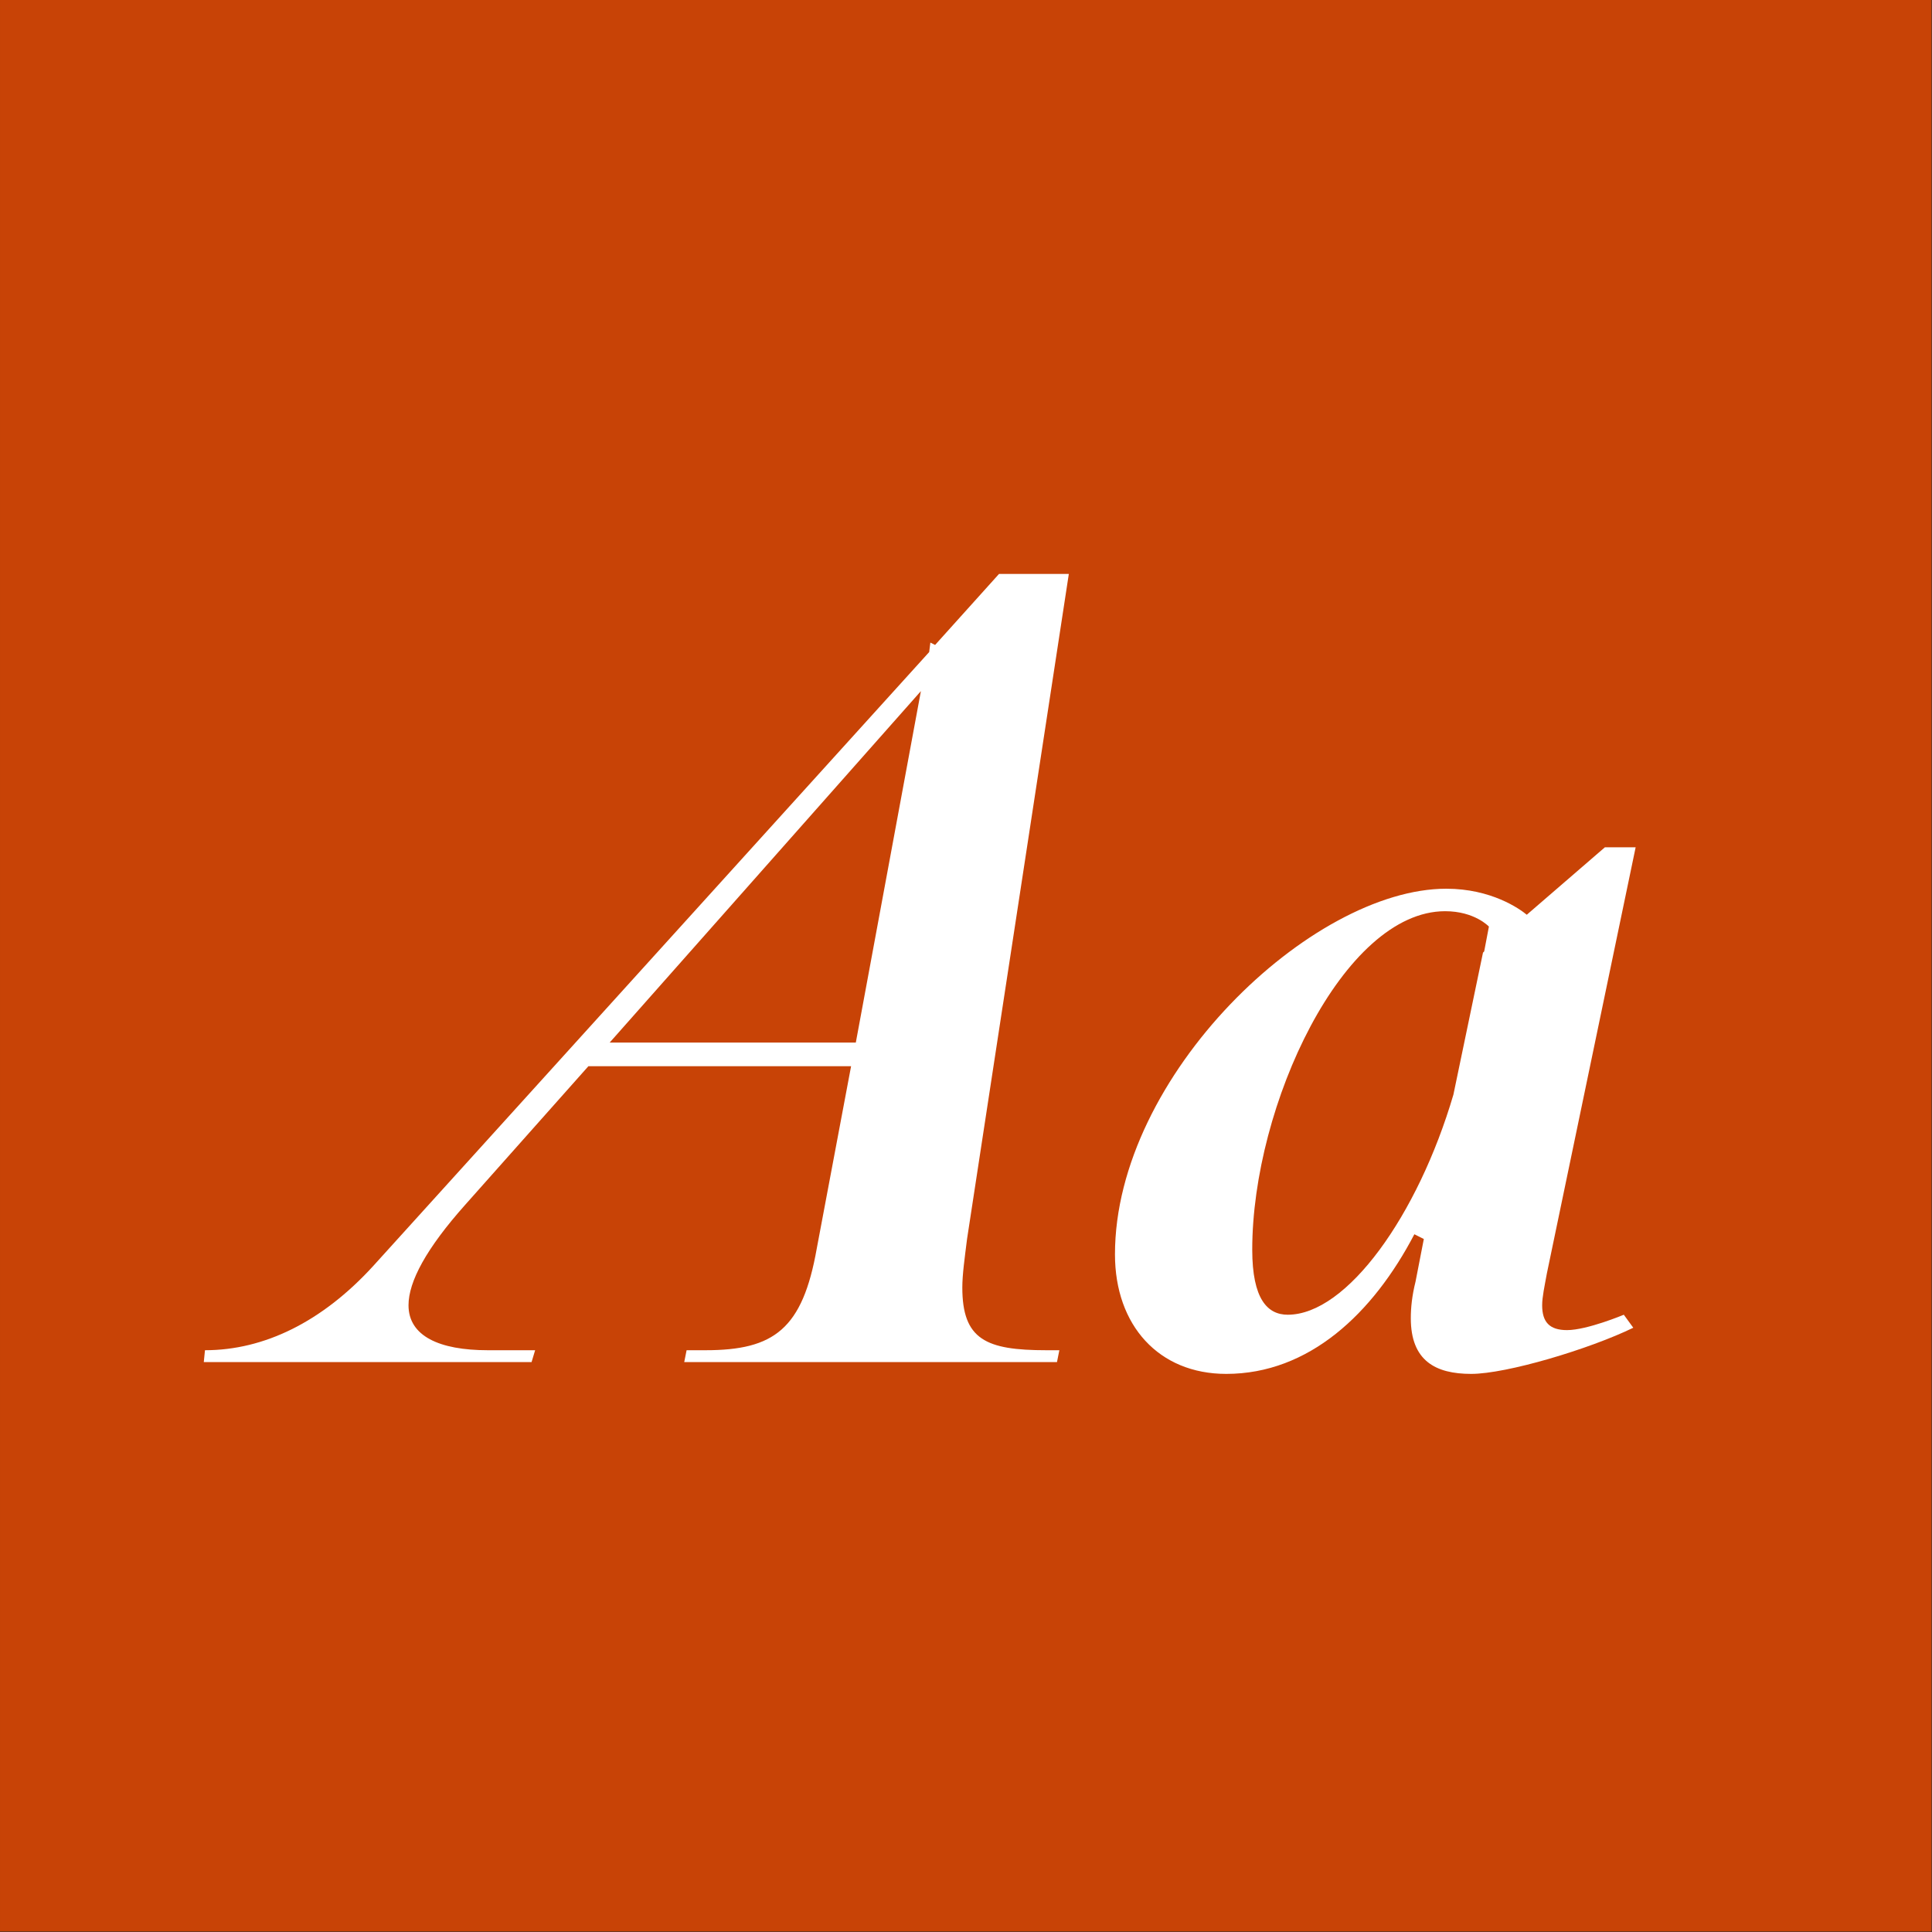 <?xml version="1.0" encoding="UTF-8" standalone="no"?>
<!DOCTYPE svg PUBLIC "-//W3C//DTD SVG 1.1//EN" "http://www.w3.org/Graphics/SVG/1.1/DTD/svg11.dtd">
<svg width="100%" height="100%" viewBox="0 0 400 400" version="1.1" xmlns="http://www.w3.org/2000/svg" xmlns:xlink="http://www.w3.org/1999/xlink" xml:space="preserve" xmlns:serif="http://www.serif.com/" style="fill-rule:evenodd;clip-rule:evenodd;stroke-linejoin:round;stroke-miterlimit:1.414;">
    <rect x="0" y="0" width="400" height="400" fill="#333333" stroke="none"/>
    <g id="Layer1">
        <g transform="matrix(0.959,7.69253e-17,7.69253e-17,0.645,5.755,1.935)">
            <rect x="-6" y="-3" width="417" height="620" style="fill:rgb(200,67,6);"/>
        </g>
        <g transform="matrix(1,0,0,1,51.013,282)">
            <path d="M148.225,-15.435C148.225,-18.13 148.715,-21.56 149.205,-25.48L170.275,-163.17L155.82,-163.17L142.59,-148.47L141.61,-148.96L141.365,-147L26.215,-19.845C15.68,-8.33 3.675,-2.45 -8.575,-2.45L-8.82,0L59.045,0L59.78,-2.45L49.98,-2.45C39.935,-2.45 33.565,-5.39 33.565,-11.76C33.565,-16.66 37.24,-23.52 45.325,-32.585L70.805,-61.25L125.195,-61.25L118.09,-23.52C115.15,-6.86 109.27,-2.45 95.06,-2.45L91.14,-2.45L90.65,0L167.825,0L168.315,-2.45L165.62,-2.45C153.125,-2.45 148.225,-4.655 148.225,-15.435ZM75.215,-66.15L139.65,-138.915L126.175,-66.15L75.215,-66.15Z" style="fill:white;fill-rule:nonzero;"/>
            <path d="M273.42,-6.615C269.745,-6.615 268.275,-8.33 268.275,-11.76C268.275,-13.475 268.765,-15.68 269.255,-18.375L287.63,-106.575L281.26,-106.575L265.09,-92.61C263.62,-93.835 257.74,-98 248.43,-98C220.5,-98 179.83,-59.29 179.83,-22.295C179.83,-7.595 188.895,2.45 202.86,2.45C220.01,2.45 233.24,-10.045 241.815,-26.46L243.775,-25.48L242.06,-16.66C241.325,-13.72 241.08,-11.27 241.08,-9.065C241.08,-0.245 246.225,2.45 253.575,2.45C260.925,2.45 278.075,-2.695 287.14,-7.105L285.18,-9.8C285.18,-9.8 277.585,-6.615 273.42,-6.615ZM215.6,-9.8C211.435,-9.8 208.25,-12.985 208.25,-23.275C208.25,-53.165 227.115,-93.345 248.185,-93.345C254.31,-93.345 257.25,-90.16 257.25,-90.16L256.27,-85.015L256.025,-84.77L249.9,-55.37C242.55,-30.38 227.85,-9.8 215.6,-9.8Z" style="fill:white;fill-rule:nonzero;"/>
        </g>
    </g>
</svg>
